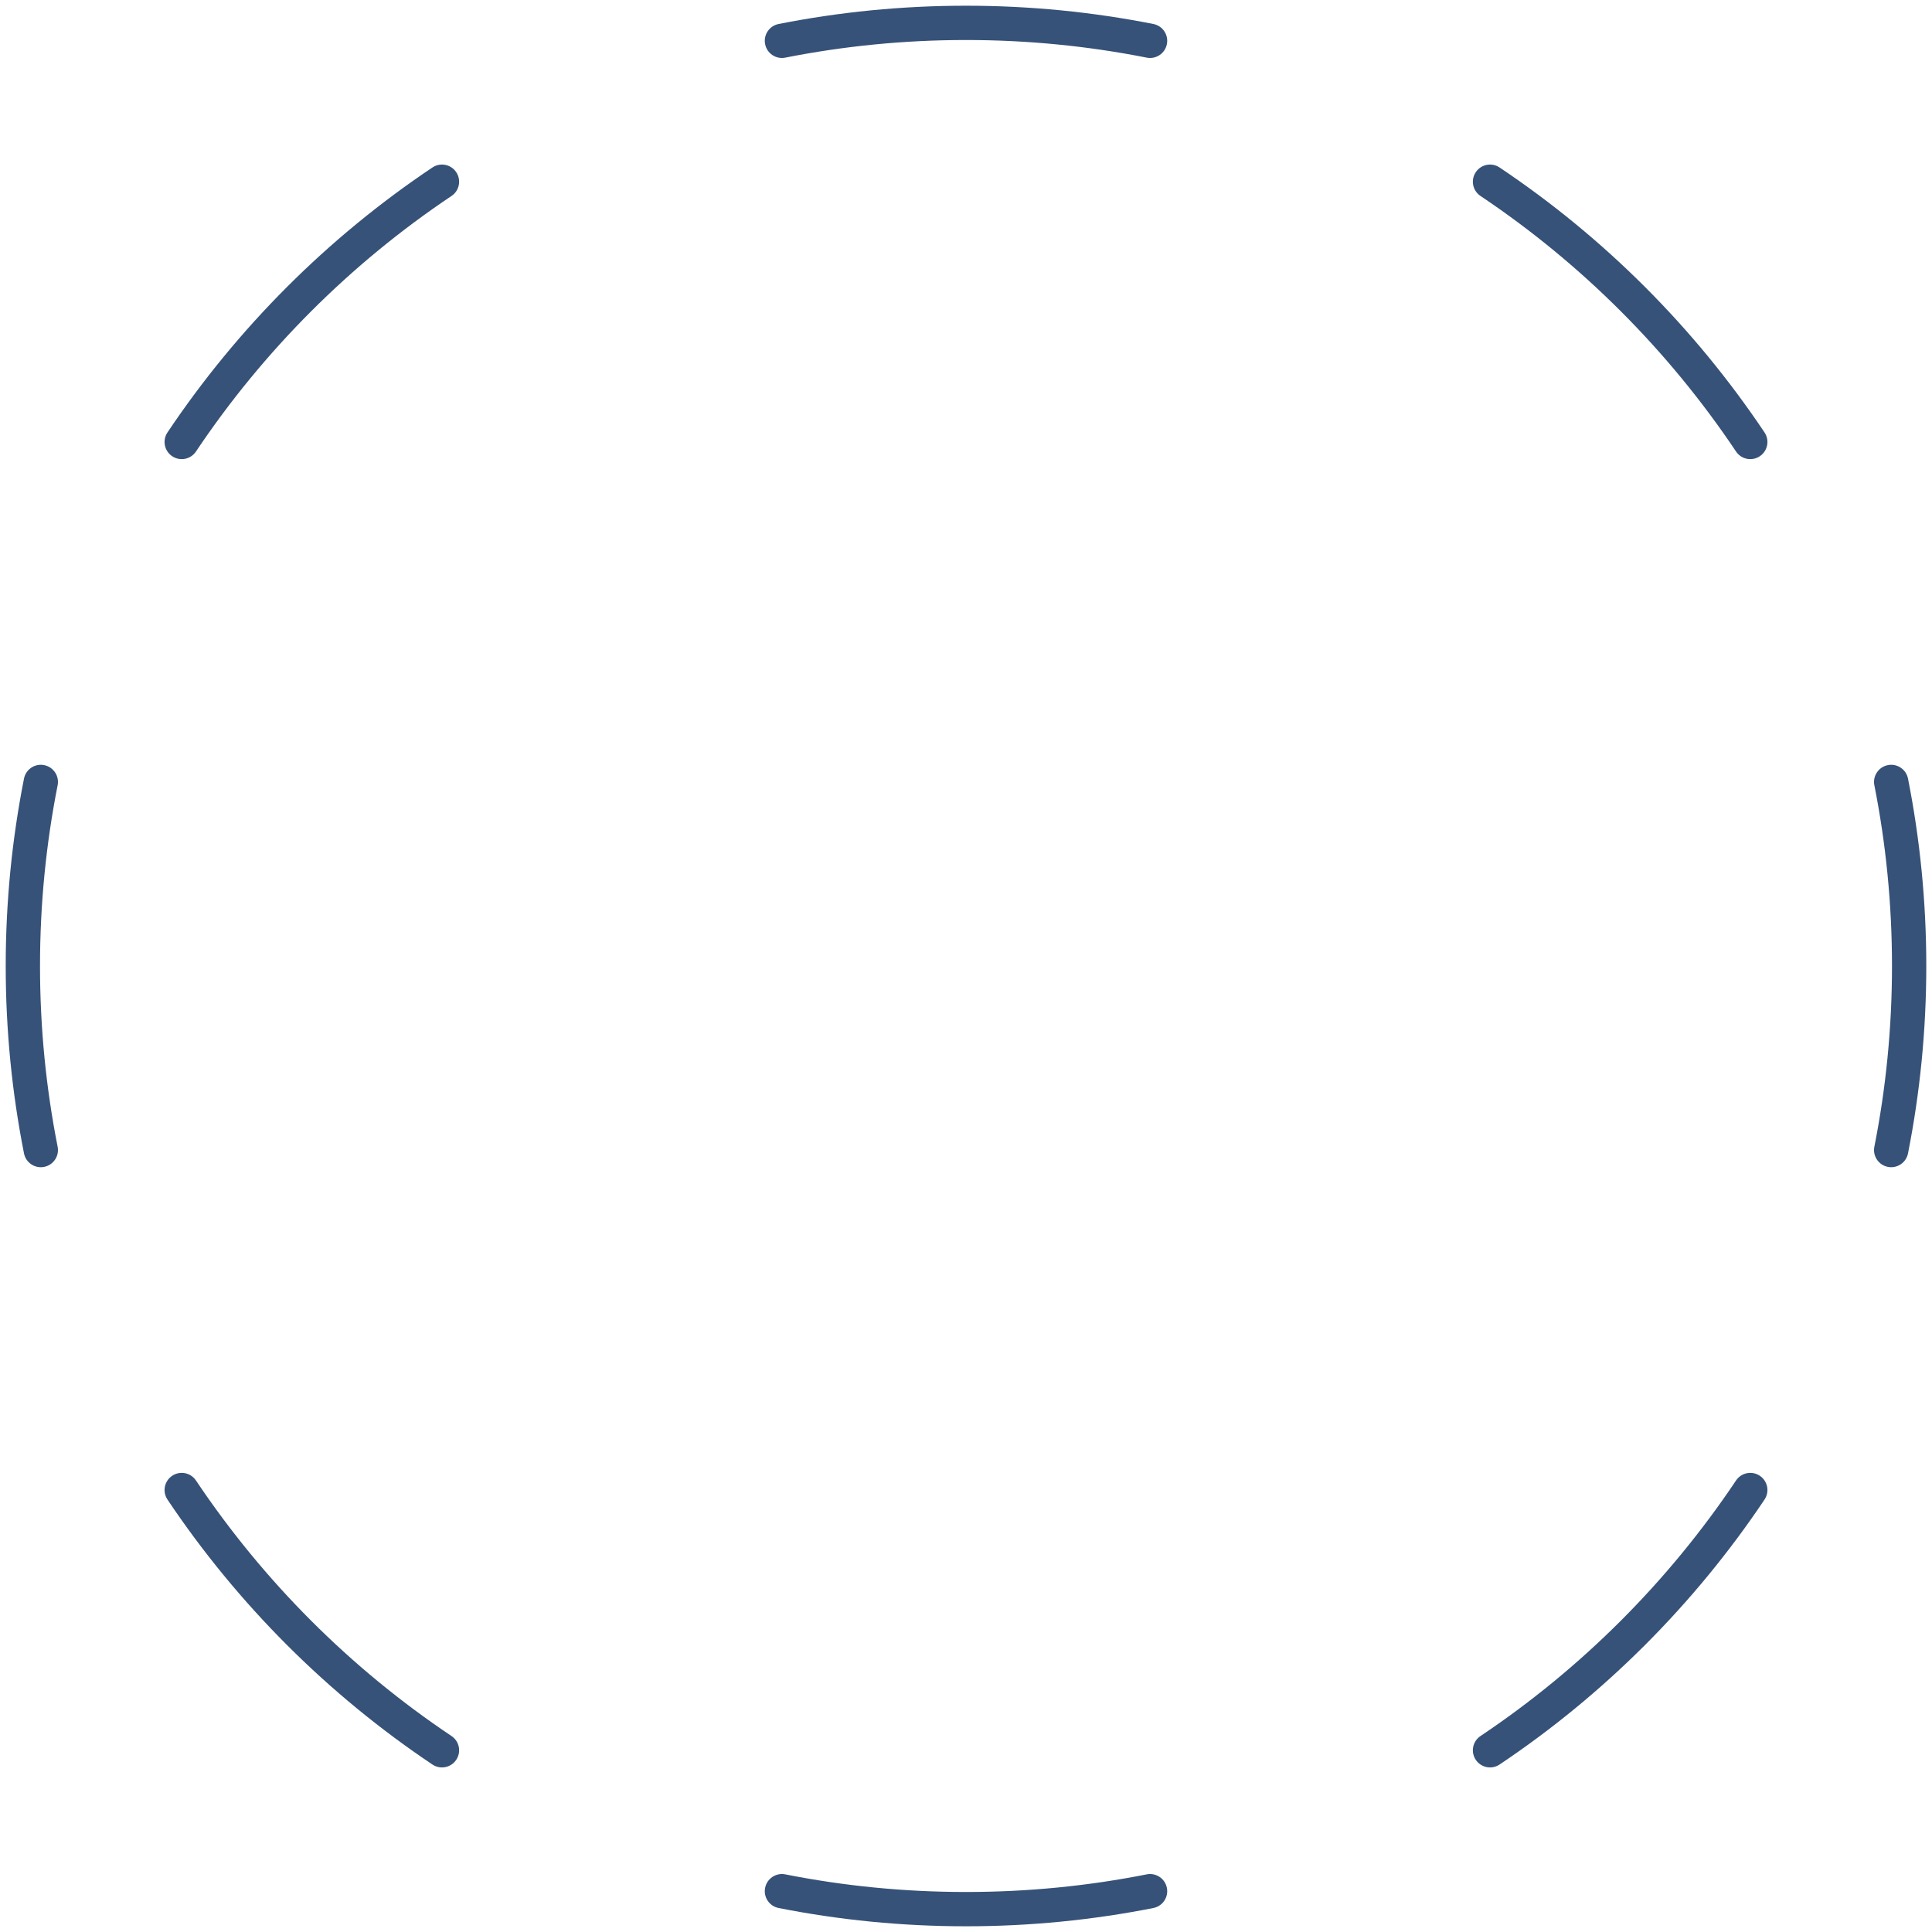 <?xml version="1.0" encoding="UTF-8"?> <svg xmlns="http://www.w3.org/2000/svg" width="169" height="169" viewBox="0 0 169 169" fill="none"> <path fill-rule="evenodd" clip-rule="evenodd" d="M68.108 2.099C73.411 1.05 78.892 0.5 84.5 0.5C90.108 0.5 95.589 1.05 100.892 2.099C101.705 2.26 102.233 3.049 102.072 3.861C101.912 4.674 101.122 5.203 100.31 5.042C95.198 4.03 89.912 3.5 84.5 3.5C79.088 3.5 73.802 4.03 68.69 5.042C67.878 5.203 67.088 4.674 66.928 3.861C66.767 3.049 67.295 2.26 68.108 2.099ZM129.092 15.061C129.553 14.373 130.484 14.188 131.173 14.649C140.332 20.782 148.218 28.668 154.351 37.827C154.811 38.516 154.627 39.447 153.939 39.908C153.25 40.369 152.319 40.185 151.858 39.496C145.944 30.662 138.338 23.056 129.504 17.142C128.815 16.681 128.631 15.75 129.092 15.061ZM39.908 15.061C40.369 15.75 40.185 16.681 39.496 17.142C30.662 23.056 23.056 30.662 17.142 39.496C16.681 40.185 15.75 40.369 15.061 39.908C14.373 39.447 14.188 38.516 14.649 37.827C20.782 28.668 28.668 20.782 37.827 14.649C38.516 14.188 39.447 14.373 39.908 15.061ZM3.861 66.928C4.674 67.088 5.203 67.878 5.042 68.69C4.03 73.802 3.5 79.088 3.5 84.5C3.5 89.912 4.03 95.198 5.042 100.31C5.203 101.122 4.674 101.912 3.861 102.072C3.049 102.233 2.26 101.705 2.099 100.892C1.05 95.589 0.5 90.108 0.5 84.5C0.5 78.892 1.05 73.411 2.099 68.108C2.26 67.295 3.049 66.767 3.861 66.928ZM165.139 66.928C165.951 66.767 166.74 67.295 166.901 68.108C167.95 73.411 168.5 78.892 168.5 84.5C168.5 90.108 167.95 95.589 166.901 100.892C166.74 101.705 165.951 102.233 165.139 102.072C164.326 101.912 163.797 101.122 163.958 100.31C164.97 95.198 165.5 89.912 165.5 84.5C165.5 79.088 164.97 73.802 163.958 68.69C163.797 67.878 164.326 67.088 165.139 66.928ZM153.939 129.092C154.627 129.553 154.811 130.484 154.351 131.173C148.218 140.332 140.332 148.218 131.173 154.351C130.484 154.811 129.553 154.627 129.092 153.939C128.631 153.25 128.815 152.319 129.504 151.858C138.338 145.944 145.944 138.338 151.858 129.504C152.319 128.815 153.25 128.631 153.939 129.092ZM15.061 129.092C15.75 128.631 16.681 128.815 17.142 129.504C23.056 138.338 30.662 145.944 39.496 151.858C40.185 152.319 40.369 153.25 39.908 153.939C39.447 154.627 38.516 154.811 37.827 154.351C28.668 148.218 20.782 140.332 14.649 131.173C14.188 130.484 14.373 129.553 15.061 129.092ZM66.928 165.139C67.088 164.326 67.878 163.797 68.69 163.958C73.802 164.97 79.088 165.5 84.5 165.5C89.912 165.5 95.198 164.97 100.31 163.958C101.122 163.797 101.912 164.326 102.072 165.139C102.233 165.951 101.705 166.74 100.892 166.901C95.589 167.95 90.108 168.5 84.5 168.5C78.892 168.5 73.411 167.95 68.108 166.901C67.295 166.74 66.767 165.951 66.928 165.139Z" fill="#375278"></path> </svg> 
